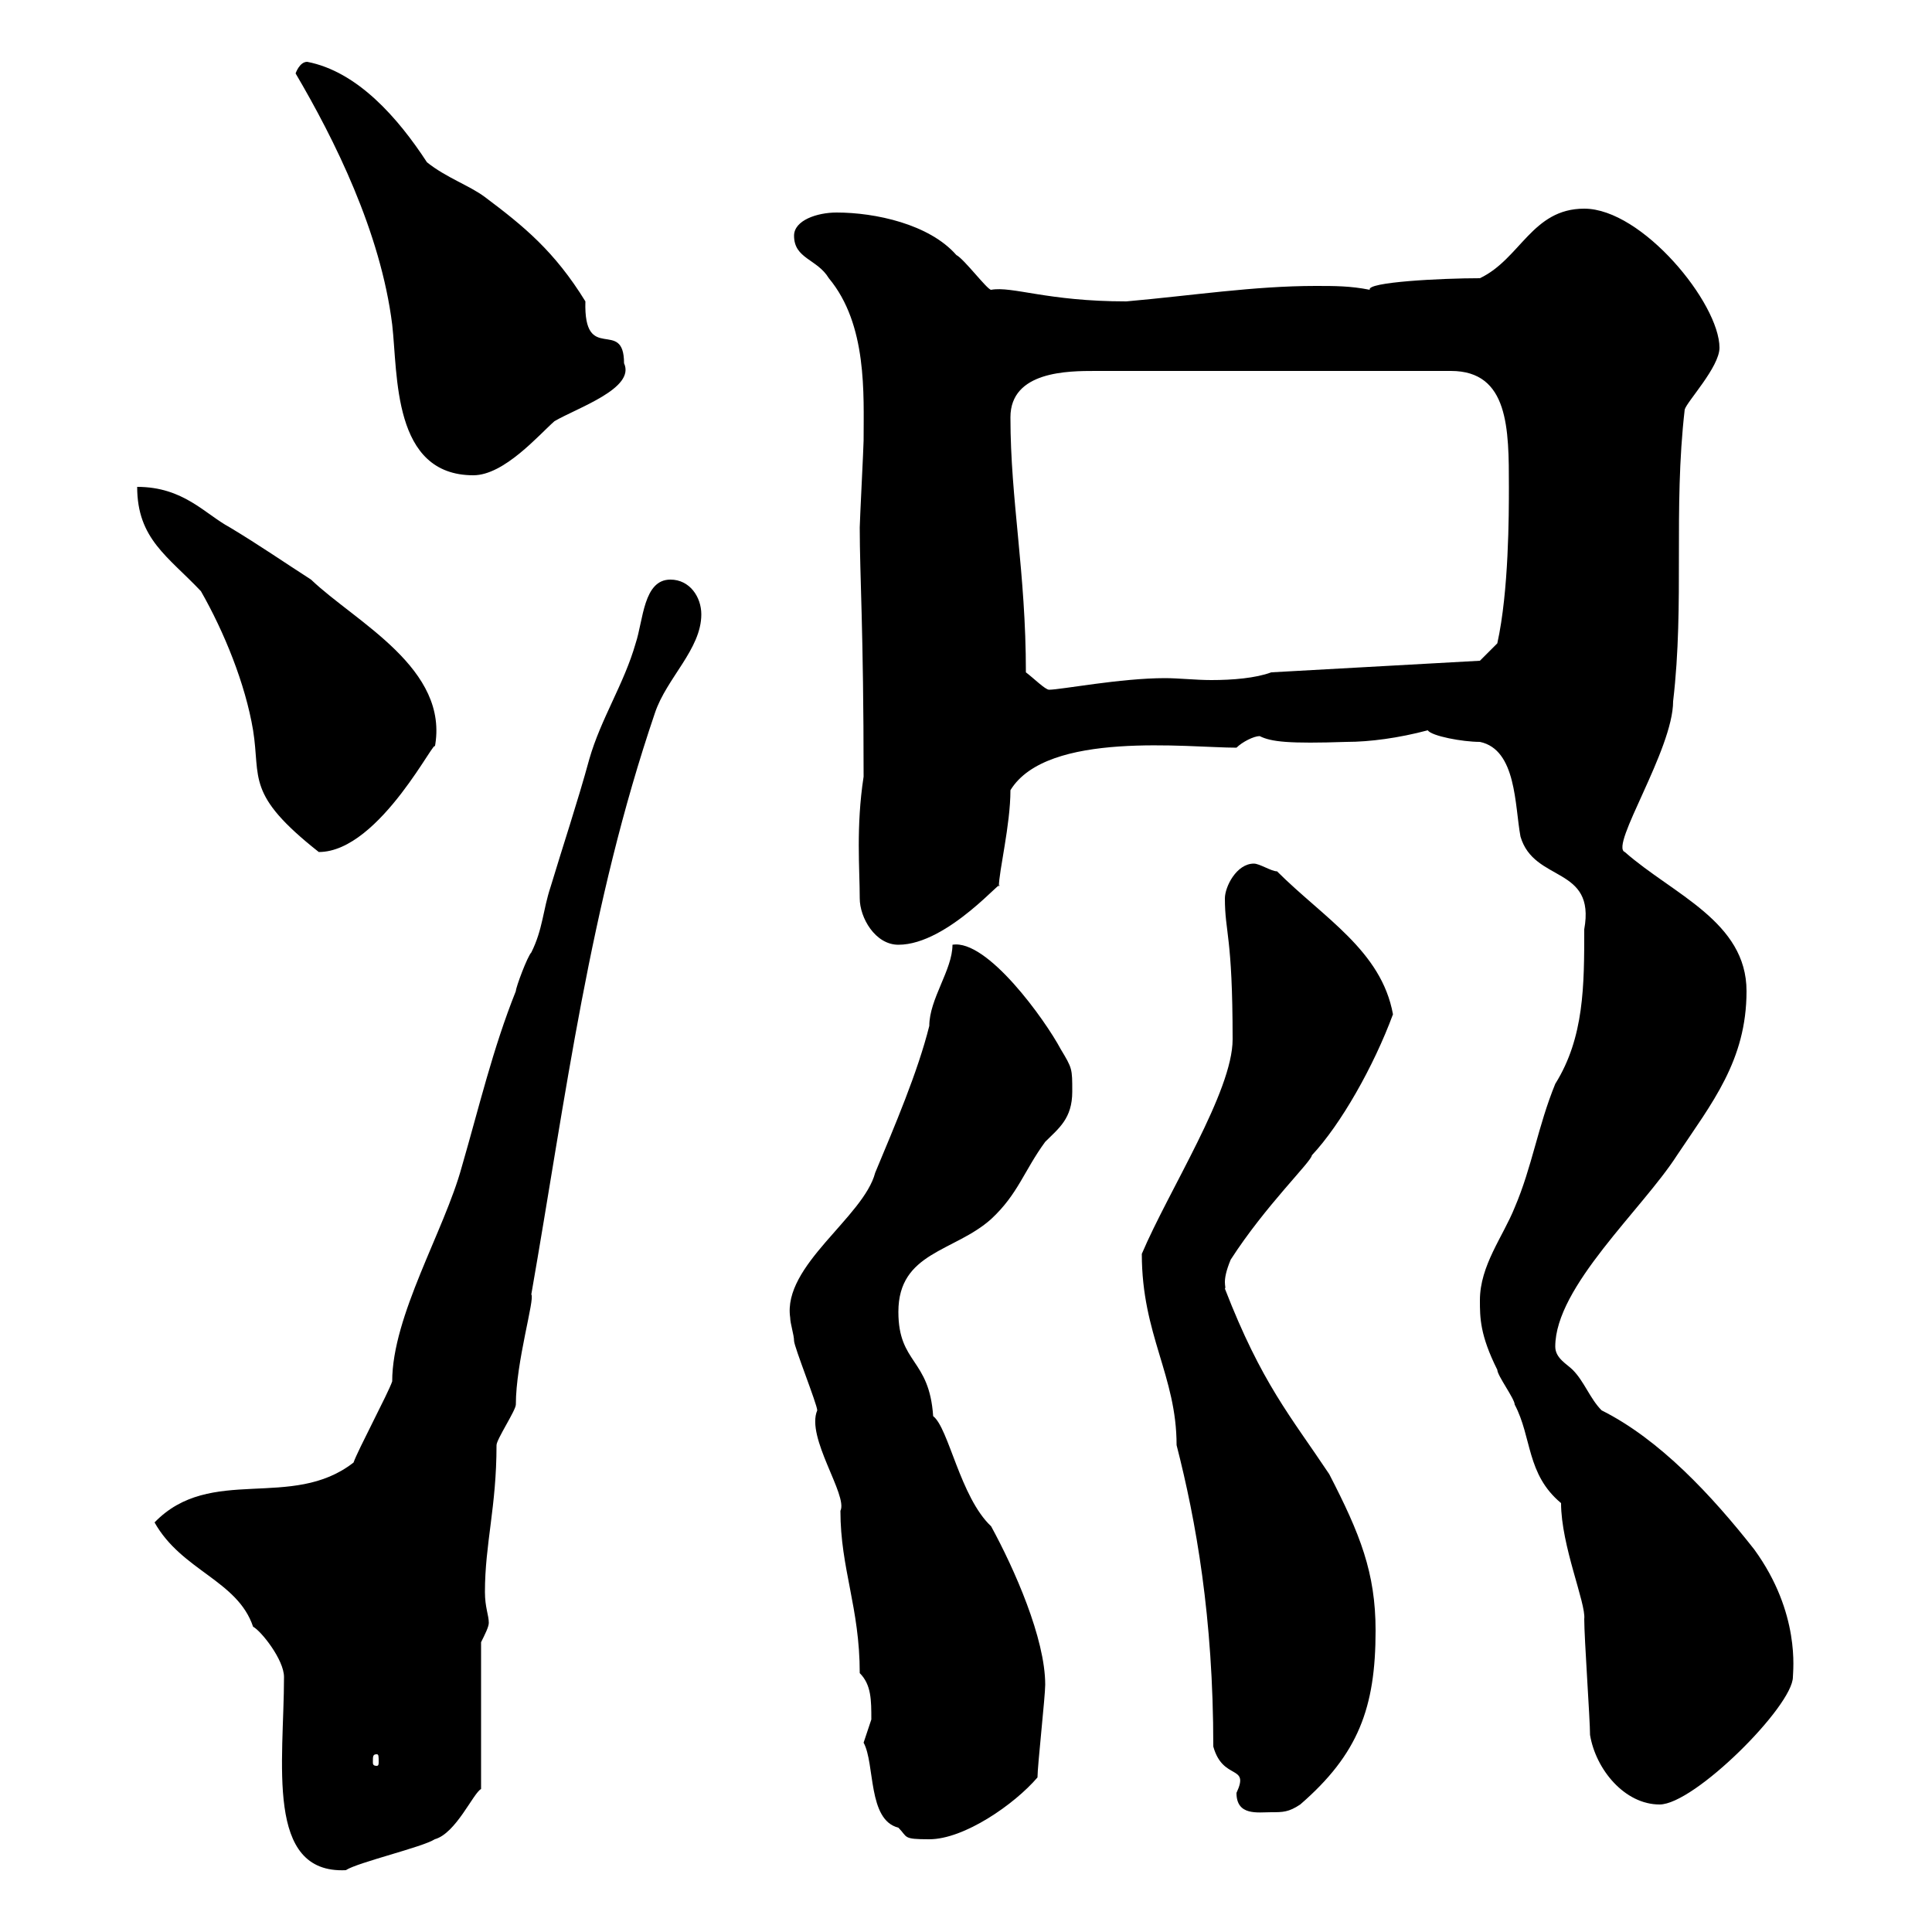 <svg xmlns="http://www.w3.org/2000/svg" xmlns:xlink="http://www.w3.org/1999/xlink" width="300" height="300"><path d="M44.10 260.40C44.10 273.60 41.10 291 53.70 290.40C55.50 289.20 65.70 286.80 67.50 285.60C70.80 284.70 73.50 278.40 74.70 277.80L74.70 255C75.30 253.80 75.90 252.60 75.90 252C75.90 250.80 75.30 249.60 75.30 247.20C75.30 239.70 77.10 234 77.10 224.40C77.10 223.50 80.10 219 80.10 218.10C80.10 211.50 83.10 201.60 82.50 201C87.90 170.10 91.50 140.70 101.70 110.70C103.50 105.30 108.90 100.80 108.90 95.40C108.90 92.70 107.10 90 104.10 90C99.90 90 99.90 96.30 98.70 99.90C96.90 106.20 93.30 111.60 91.50 117.90C89.70 124.50 87.30 131.70 85.50 137.70C84.30 141.30 84.30 144.30 82.50 147.90C81.90 148.50 80.10 153.30 80.10 153.90C76.50 162.90 74.40 171.90 71.70 181.20C69 191.10 60.90 204.30 60.90 214.50C60.30 216.30 55.50 225.30 54.90 227.10C45.30 234.60 32.70 227.40 24 236.40C28.20 243.90 36.90 245.40 39.30 252.60C40.50 253.20 44.10 257.70 44.10 260.40ZM134.10 270.60C135.90 273.90 134.70 282.60 139.50 283.80C141 285.30 140.10 285.60 144.30 285.60C149.70 285.60 157.50 280.20 161.10 276C161.10 274.20 162.30 263.40 162.30 261.60C162.30 254.40 157.50 243.60 153.90 237C149.10 232.50 147.30 221.70 144.90 219.90C144.30 210.90 139.50 211.80 139.50 203.70C139.50 194.40 148.20 194.40 153.90 189.30C158.10 185.40 159 181.80 162.30 177.30C164.40 175.20 166.50 173.70 166.50 169.50C166.50 165.90 166.50 165.90 164.70 162.90C162.30 158.40 153.30 145.80 147.90 146.70C147.90 150.60 144.30 155.10 144.30 159.30C142.50 166.50 138.90 174.90 135.90 182.10C134.10 189 121.50 196.50 122.70 204.60C122.70 205.50 123.30 207.30 123.30 208.20C123.30 209.10 126.90 218.10 126.90 219C125.10 223.20 131.70 232.20 130.50 234.60C130.50 243.60 133.50 249.60 133.50 259.80C135.30 261.60 135.30 264 135.30 267C135.30 267 134.10 270.60 134.10 270.60ZM188.40 271.20C189.90 276.60 194.10 273.90 192 278.40C192 282 195.30 281.40 197.40 281.40C199.20 281.40 200.10 281.40 201.90 280.20C210.90 272.40 213.60 265.20 213.60 253.20C213.60 244.20 211.20 238.20 206.40 228.90C200.40 219.90 195.90 214.80 190.20 200.10C190.50 199.80 189.60 199.20 191.10 195.60C196.50 187.20 203.70 180.30 203.70 179.40C208.20 174.60 213.30 165.60 216.30 157.50C214.50 147.60 205.50 142.50 198.30 135.30C197.40 135.30 195.60 134.10 194.70 134.10C192 134.10 190.20 137.70 190.20 139.50C190.20 144.90 191.40 145.20 191.40 161.40C191.40 169.50 181.50 184.80 177.30 194.70C177.30 207.30 182.70 213.60 182.70 224.40C185.70 236.10 188.40 251.10 188.40 271.20ZM246.90 269.40C247.80 274.80 252.30 280.20 257.70 280.20C263.10 280.20 278.40 264.90 278.40 260.40C278.40 259.50 279.60 250.50 272.40 240.60C265.80 232.20 257.70 223.50 248.70 219C246.90 217.20 246 214.50 244.20 212.70C243.30 211.80 241.50 210.90 241.50 209.10C241.50 199.80 255 187.80 260.40 179.40C265.80 171.30 271.20 164.70 271.20 153.90C271.20 143.10 259.80 138.90 252.30 132.30C249.90 131.40 259.80 116.40 259.80 108.90C261.60 93.60 259.80 79.20 261.60 63.60C261.90 62.40 267 57 267 54C267 47.10 255 32.40 246 32.40C237.90 32.40 236.10 40.20 229.80 43.20C223.80 43.20 212.10 43.80 212.70 45C209.70 44.40 207.30 44.40 204.30 44.40C194.70 44.40 185.10 45.90 174.90 46.80C162.60 46.80 157.20 44.40 153.90 45C153.30 45 149.70 40.20 148.50 39.60C144.30 34.80 135.90 33 129.90 33C126.90 33 123.30 34.20 123.30 36.60C123.30 40.20 126.90 40.20 128.70 43.20C134.70 50.40 134.10 61.20 134.10 68.40C134.10 69.30 133.50 81 133.50 81.90C133.50 89.40 134.10 97.80 134.10 120.60C132.90 128.40 133.50 135 133.50 139.50C133.50 142.50 135.90 146.70 139.50 146.70C147.30 146.70 156.30 135.60 155.10 137.70C155.10 135.30 156.90 128.10 156.90 122.70C162.60 113.40 184.50 116.10 192 116.10C192.90 115.20 194.70 114.30 195.60 114.30C197.40 115.20 200.10 115.50 209.10 115.20C212.70 115.20 217.20 114.60 221.70 113.40C222.30 114.30 227.10 115.20 229.80 115.20C235.50 116.40 235.20 125.10 236.10 129.90C238.20 137.10 247.80 134.40 246 144.30C246 153 246 161.10 241.50 168.30C238.80 174.90 237.90 181.20 235.20 187.50C233.40 192 229.80 196.50 229.80 201.90C229.80 204.60 229.80 207.30 232.50 212.70C232.50 213.60 235.20 217.20 235.20 218.10C237.90 223.20 237 228.90 242.40 233.40C242.40 240 246.30 249 246 251.40C246 254.40 246.90 267 246.90 269.40ZM58.50 272.40C58.80 272.40 58.80 272.70 58.80 273.60C58.80 273.90 58.80 274.20 58.50 274.20C57.90 274.20 57.90 273.90 57.90 273.60C57.90 272.70 57.90 272.40 58.50 272.40ZM21.30 75.60C21.30 83.70 26.10 86.40 31.20 91.80C34.80 98.10 38.10 106.20 39.30 113.40C40.50 120.90 38.10 123.30 49.50 132.30C59.10 132.30 68.10 113.40 67.50 116.10C69.90 103.80 55.20 96.60 48.30 90C44.10 87.30 40.20 84.60 35.70 81.90C31.80 79.80 28.50 75.60 21.30 75.60ZM159.30 104.40C159.30 88.80 156.90 77.70 156.90 64.80C156.90 57.60 165.90 57.60 170.10 57.60L225.30 57.60C234.30 57.60 234.30 66.60 234.30 75.60C234.30 79.80 234.30 91.80 232.50 99.90C231.60 100.80 229.80 102.60 229.80 102.60L197.40 104.40C195 105.30 191.40 105.60 188.10 105.60C185.70 105.60 183 105.30 180.90 105.30C174 105.30 164.70 107.10 162.90 107.10C162.30 107.10 160.50 105.30 159.30 104.40ZM45.90 11.40C51.90 21.60 59.10 36 60.90 50.40C61.80 58.20 60.90 73.80 73.50 73.80C78.30 73.80 83.70 67.50 86.10 65.40C89.70 63.30 98.70 60.30 96.90 56.40C96.90 49.20 90.60 56.70 90.90 46.80C86.10 39 81.30 35.10 75.30 30.60C72.90 28.80 69.30 27.60 66.30 25.20C61.80 18.30 55.50 11.10 47.70 9.60C46.50 9.60 45.90 11.40 45.90 11.40Z"/></svg>